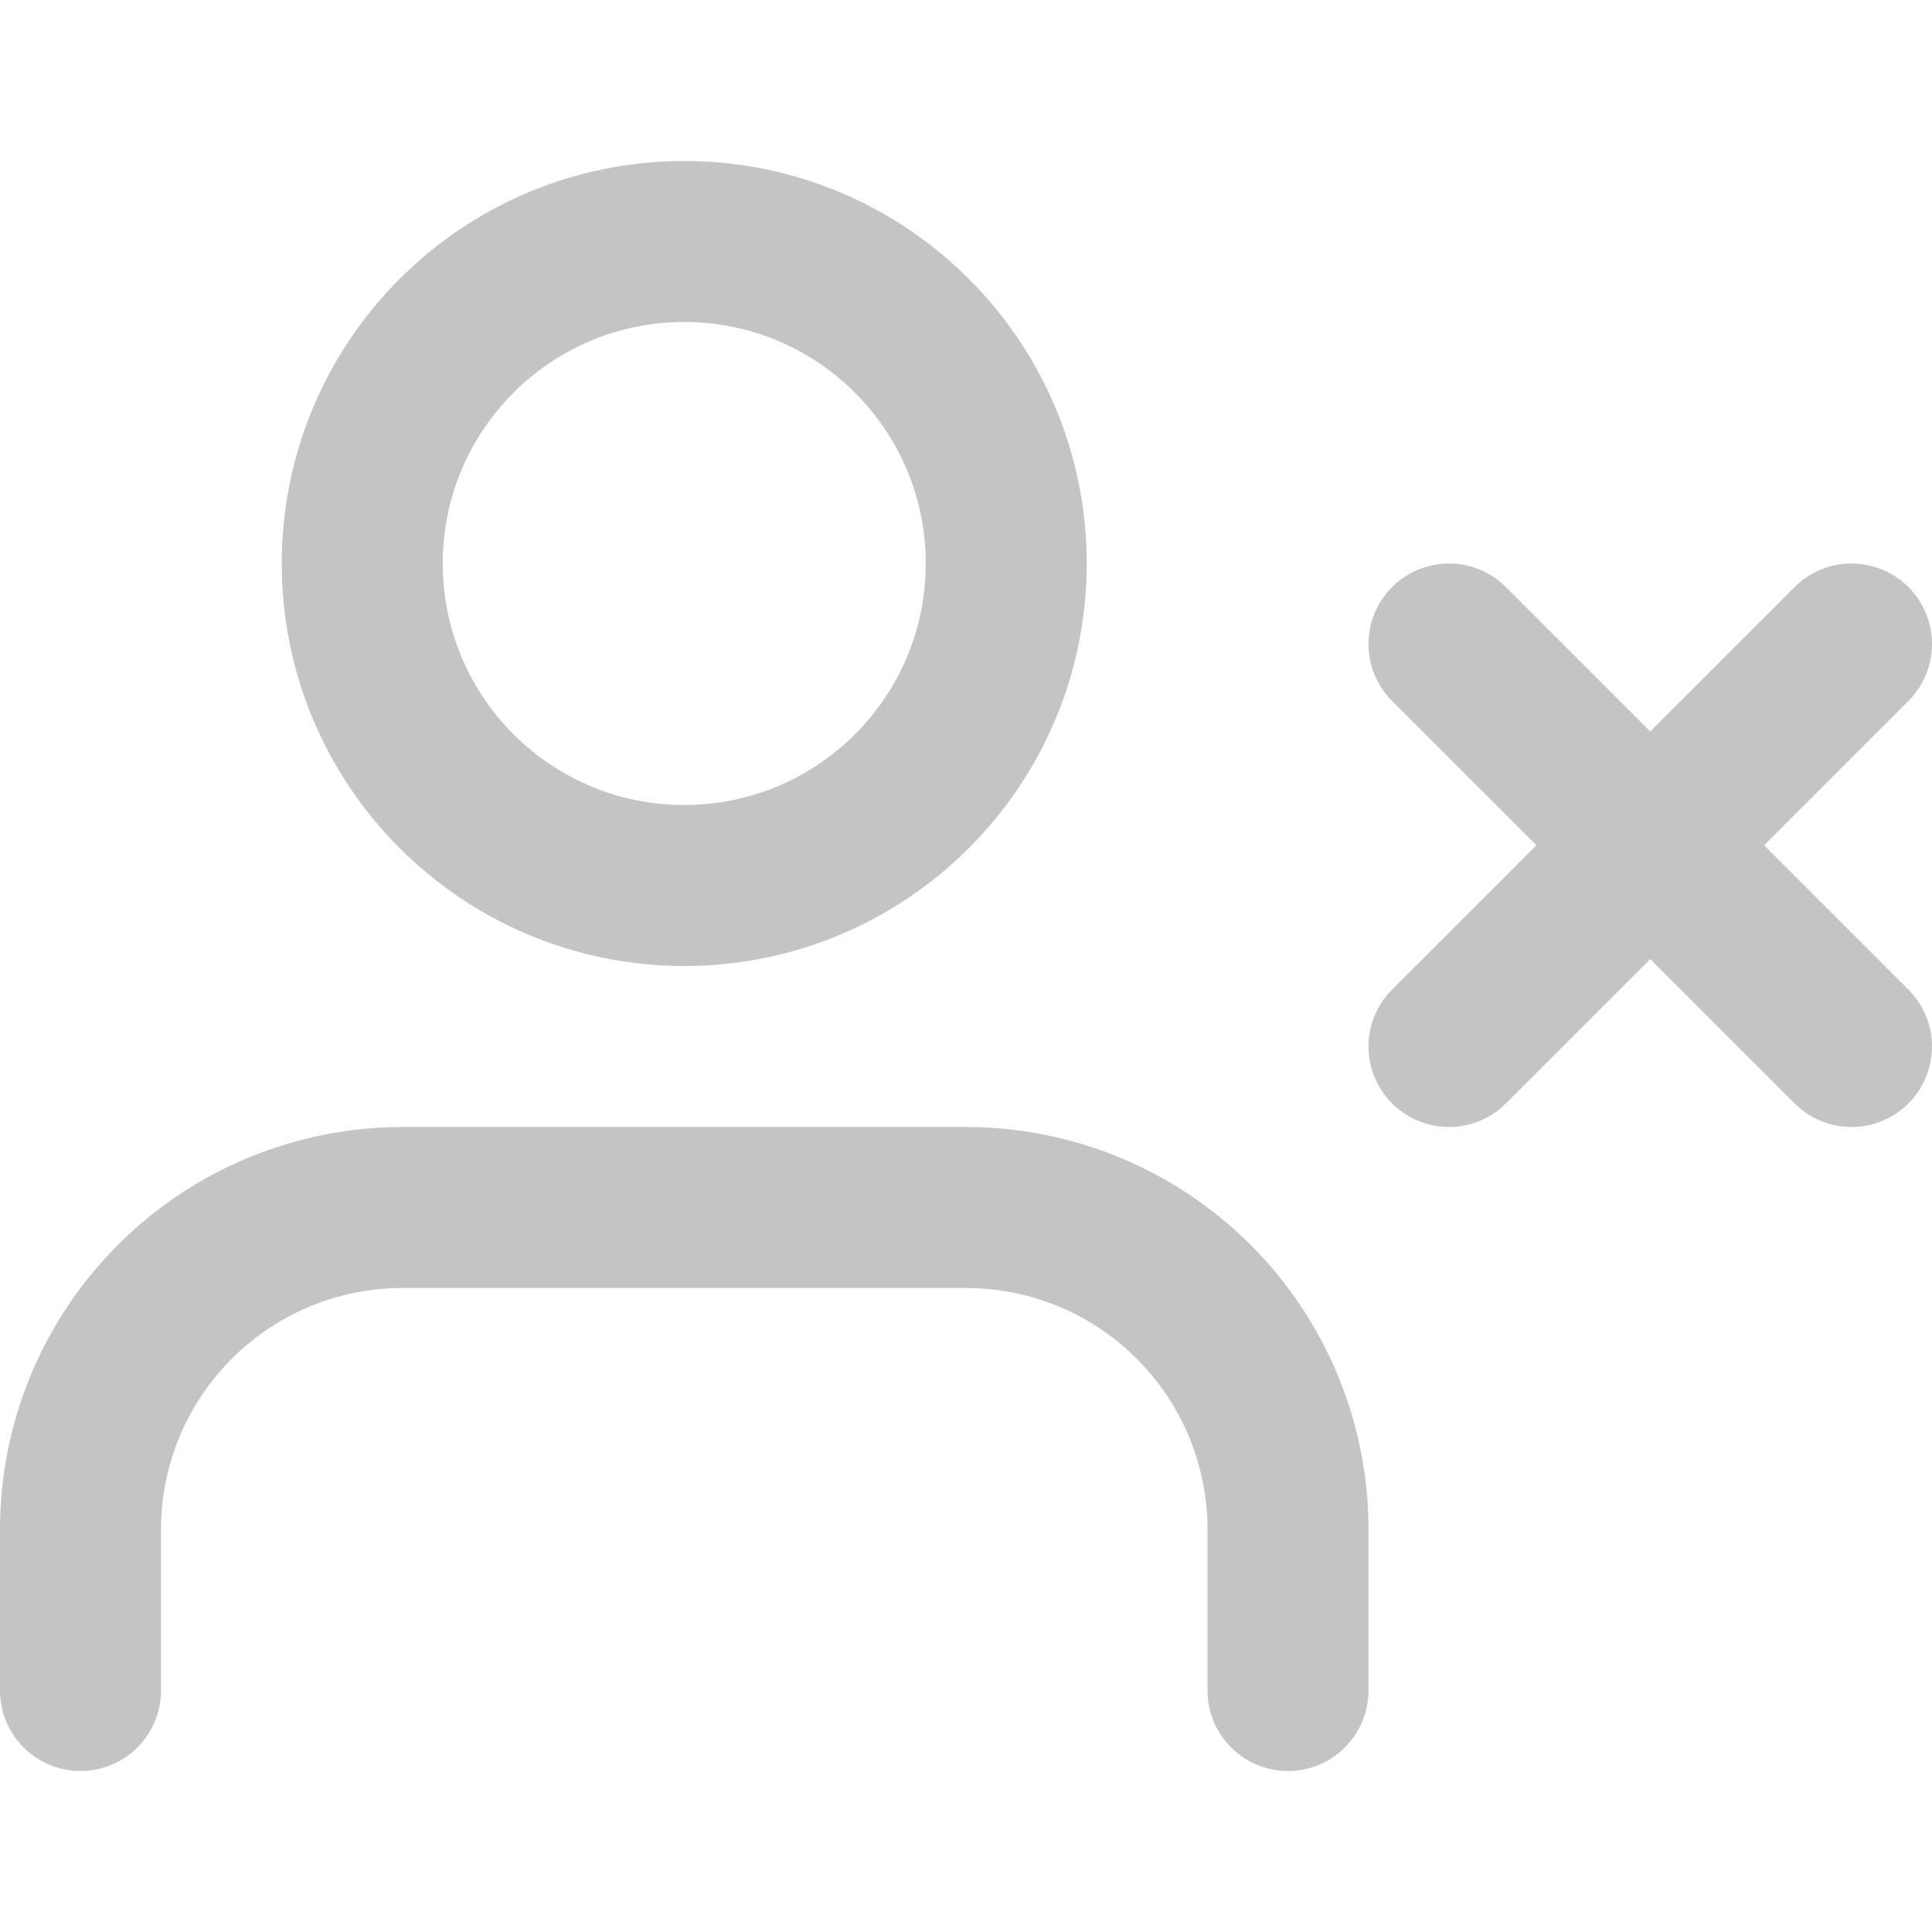 <svg width="24" height="24" viewBox="0 0 24 24" fill="none" xmlns="http://www.w3.org/2000/svg">
<g clip-path="url(#clip0_5439_5225)">
<path d="M16 21V19C16 17.939 15.579 16.922 14.829 16.172C14.078 15.421 13.061 15 12 15H5C3.939 15 2.922 15.421 2.172 16.172C1.421 16.922 1 17.939 1 19V21" stroke="#C4C4C4" stroke-width="2" stroke-linecap="round" stroke-linejoin="round"/>
<path d="M8.5 11C10.709 11 12.5 9.209 12.5 7C12.5 4.791 10.709 3 8.5 3C6.291 3 4.5 4.791 4.5 7C4.5 9.209 6.291 11 8.5 11Z" stroke="#C4C4C4" stroke-width="2" stroke-linecap="round" stroke-linejoin="round"/>
<path d="M18 8L23 13" stroke="#C4C4C4" stroke-width="2" stroke-linecap="round" stroke-linejoin="round"/>
<path d="M23 8L18 13" stroke="#C4C4C4" stroke-width="2" stroke-linecap="round" stroke-linejoin="round"/>
</g>
<defs>
<clipPath id="clip0_5439_5225">
<rect width="24" height="24" fill="white"/>
</clipPath>
</defs>
</svg>
